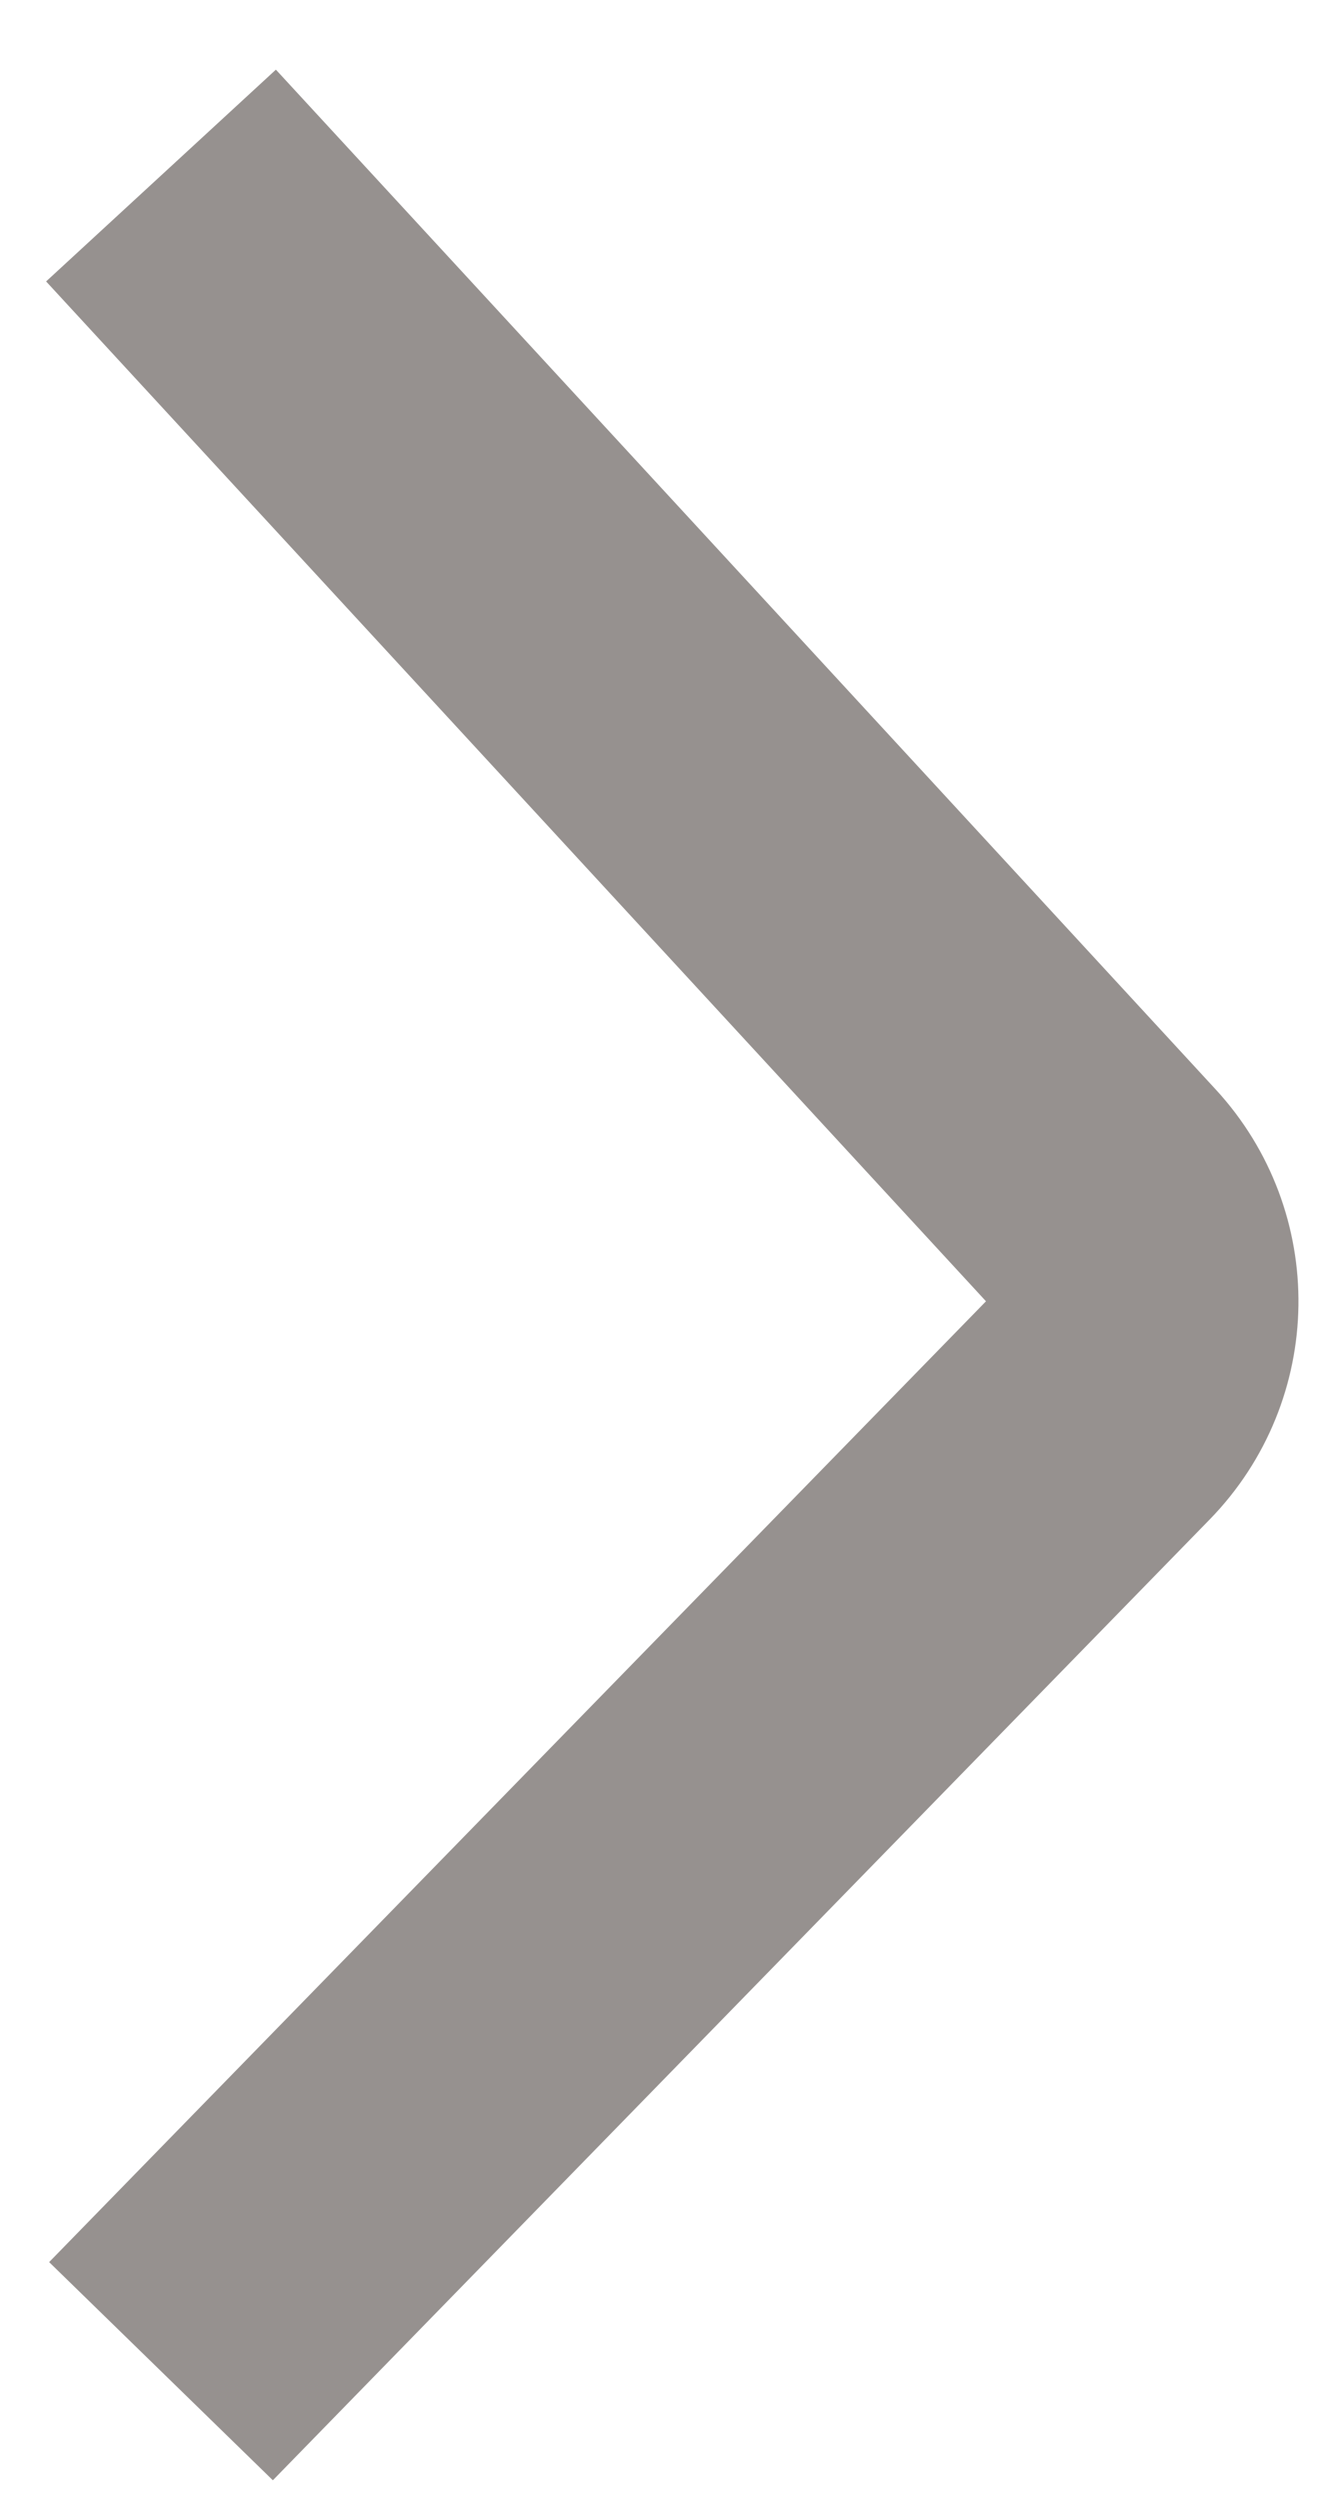 <svg width="17" height="32" viewBox="0 0 17 32" fill="none" xmlns="http://www.w3.org/2000/svg">
<path opacity="0.55" d="M2.061 30.352L14.054 18.053C14.796 17.292 14.813 16.083 14.092 15.301L2.061 2.247" stroke="#403734" stroke-width="4" stroke-miterlimit="10"/>
</svg>
